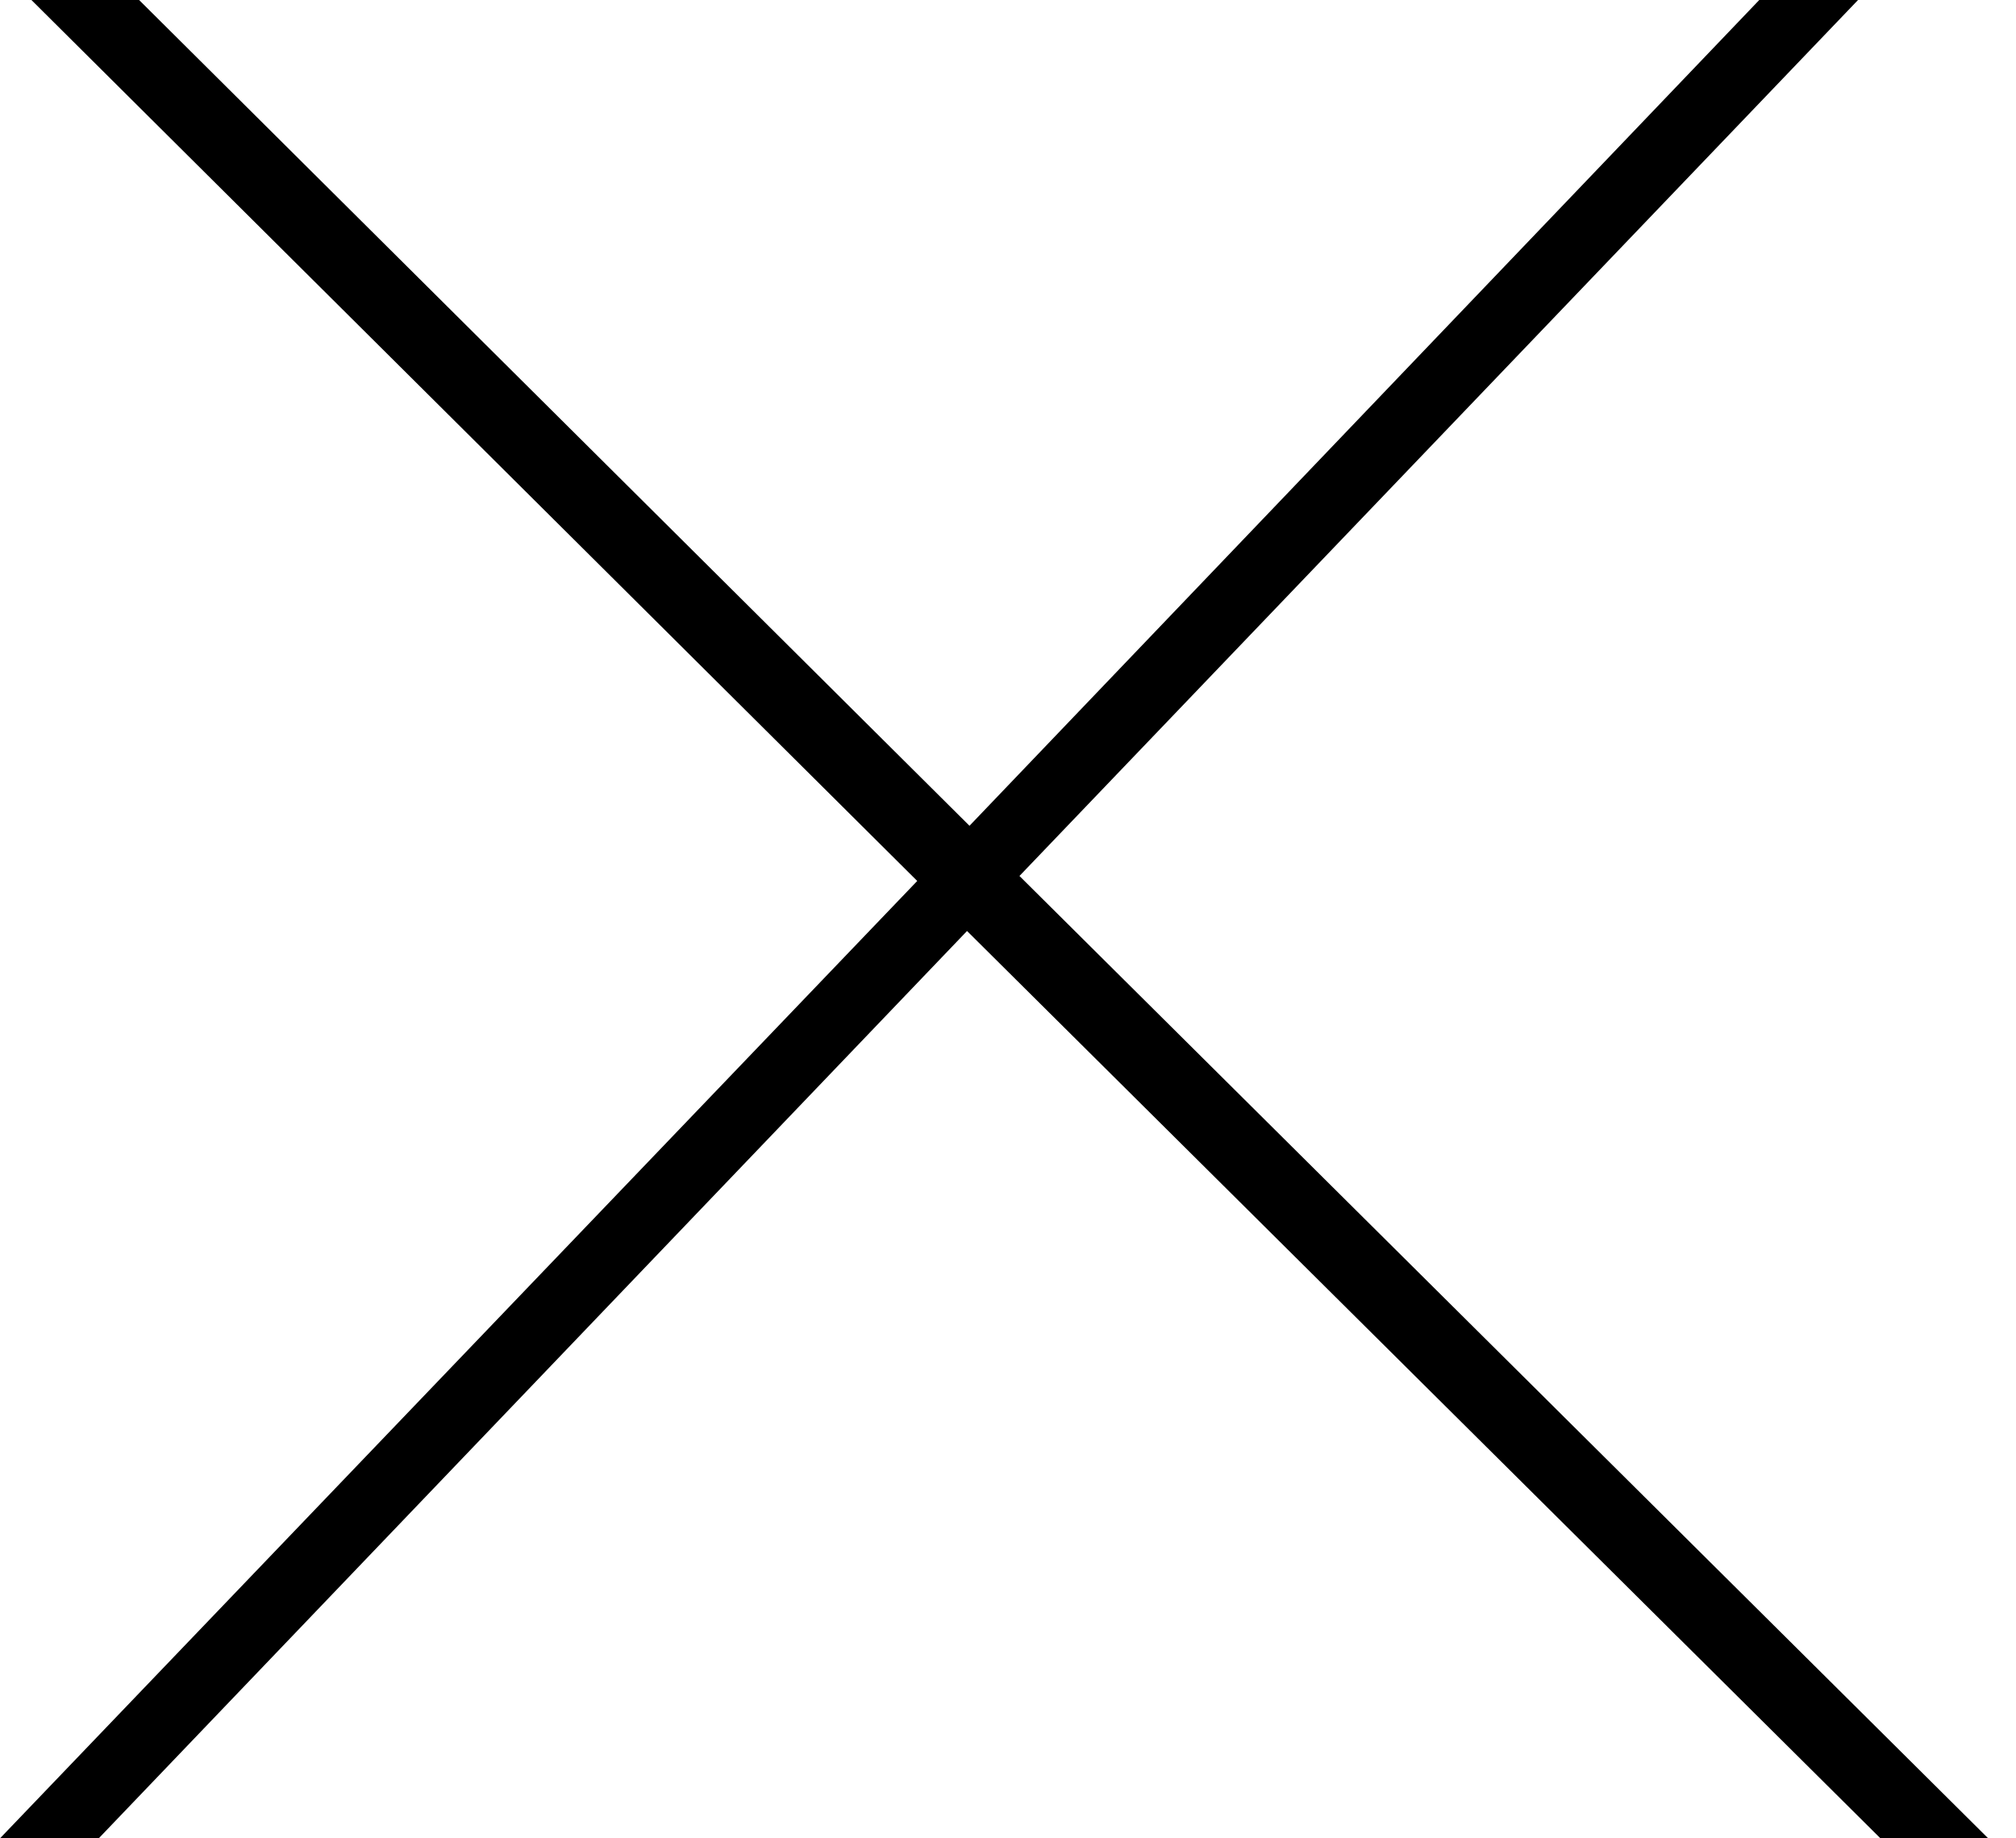 <svg width="34" height="31" viewBox="0 0 34 31" fill="none" xmlns="http://www.w3.org/2000/svg">
<path d="M2.346 0L16.5 14.074L16.803 14.384L33.531 31H31.714L16.046 15.438L15.743 15.128L0.53 0H2.346ZM31.336 0L17.03 14.942L16.5 15.5L1.665 31H0L15.743 14.57L15.971 14.322L29.67 0H31.336Z" fill="black"/>
</svg>
